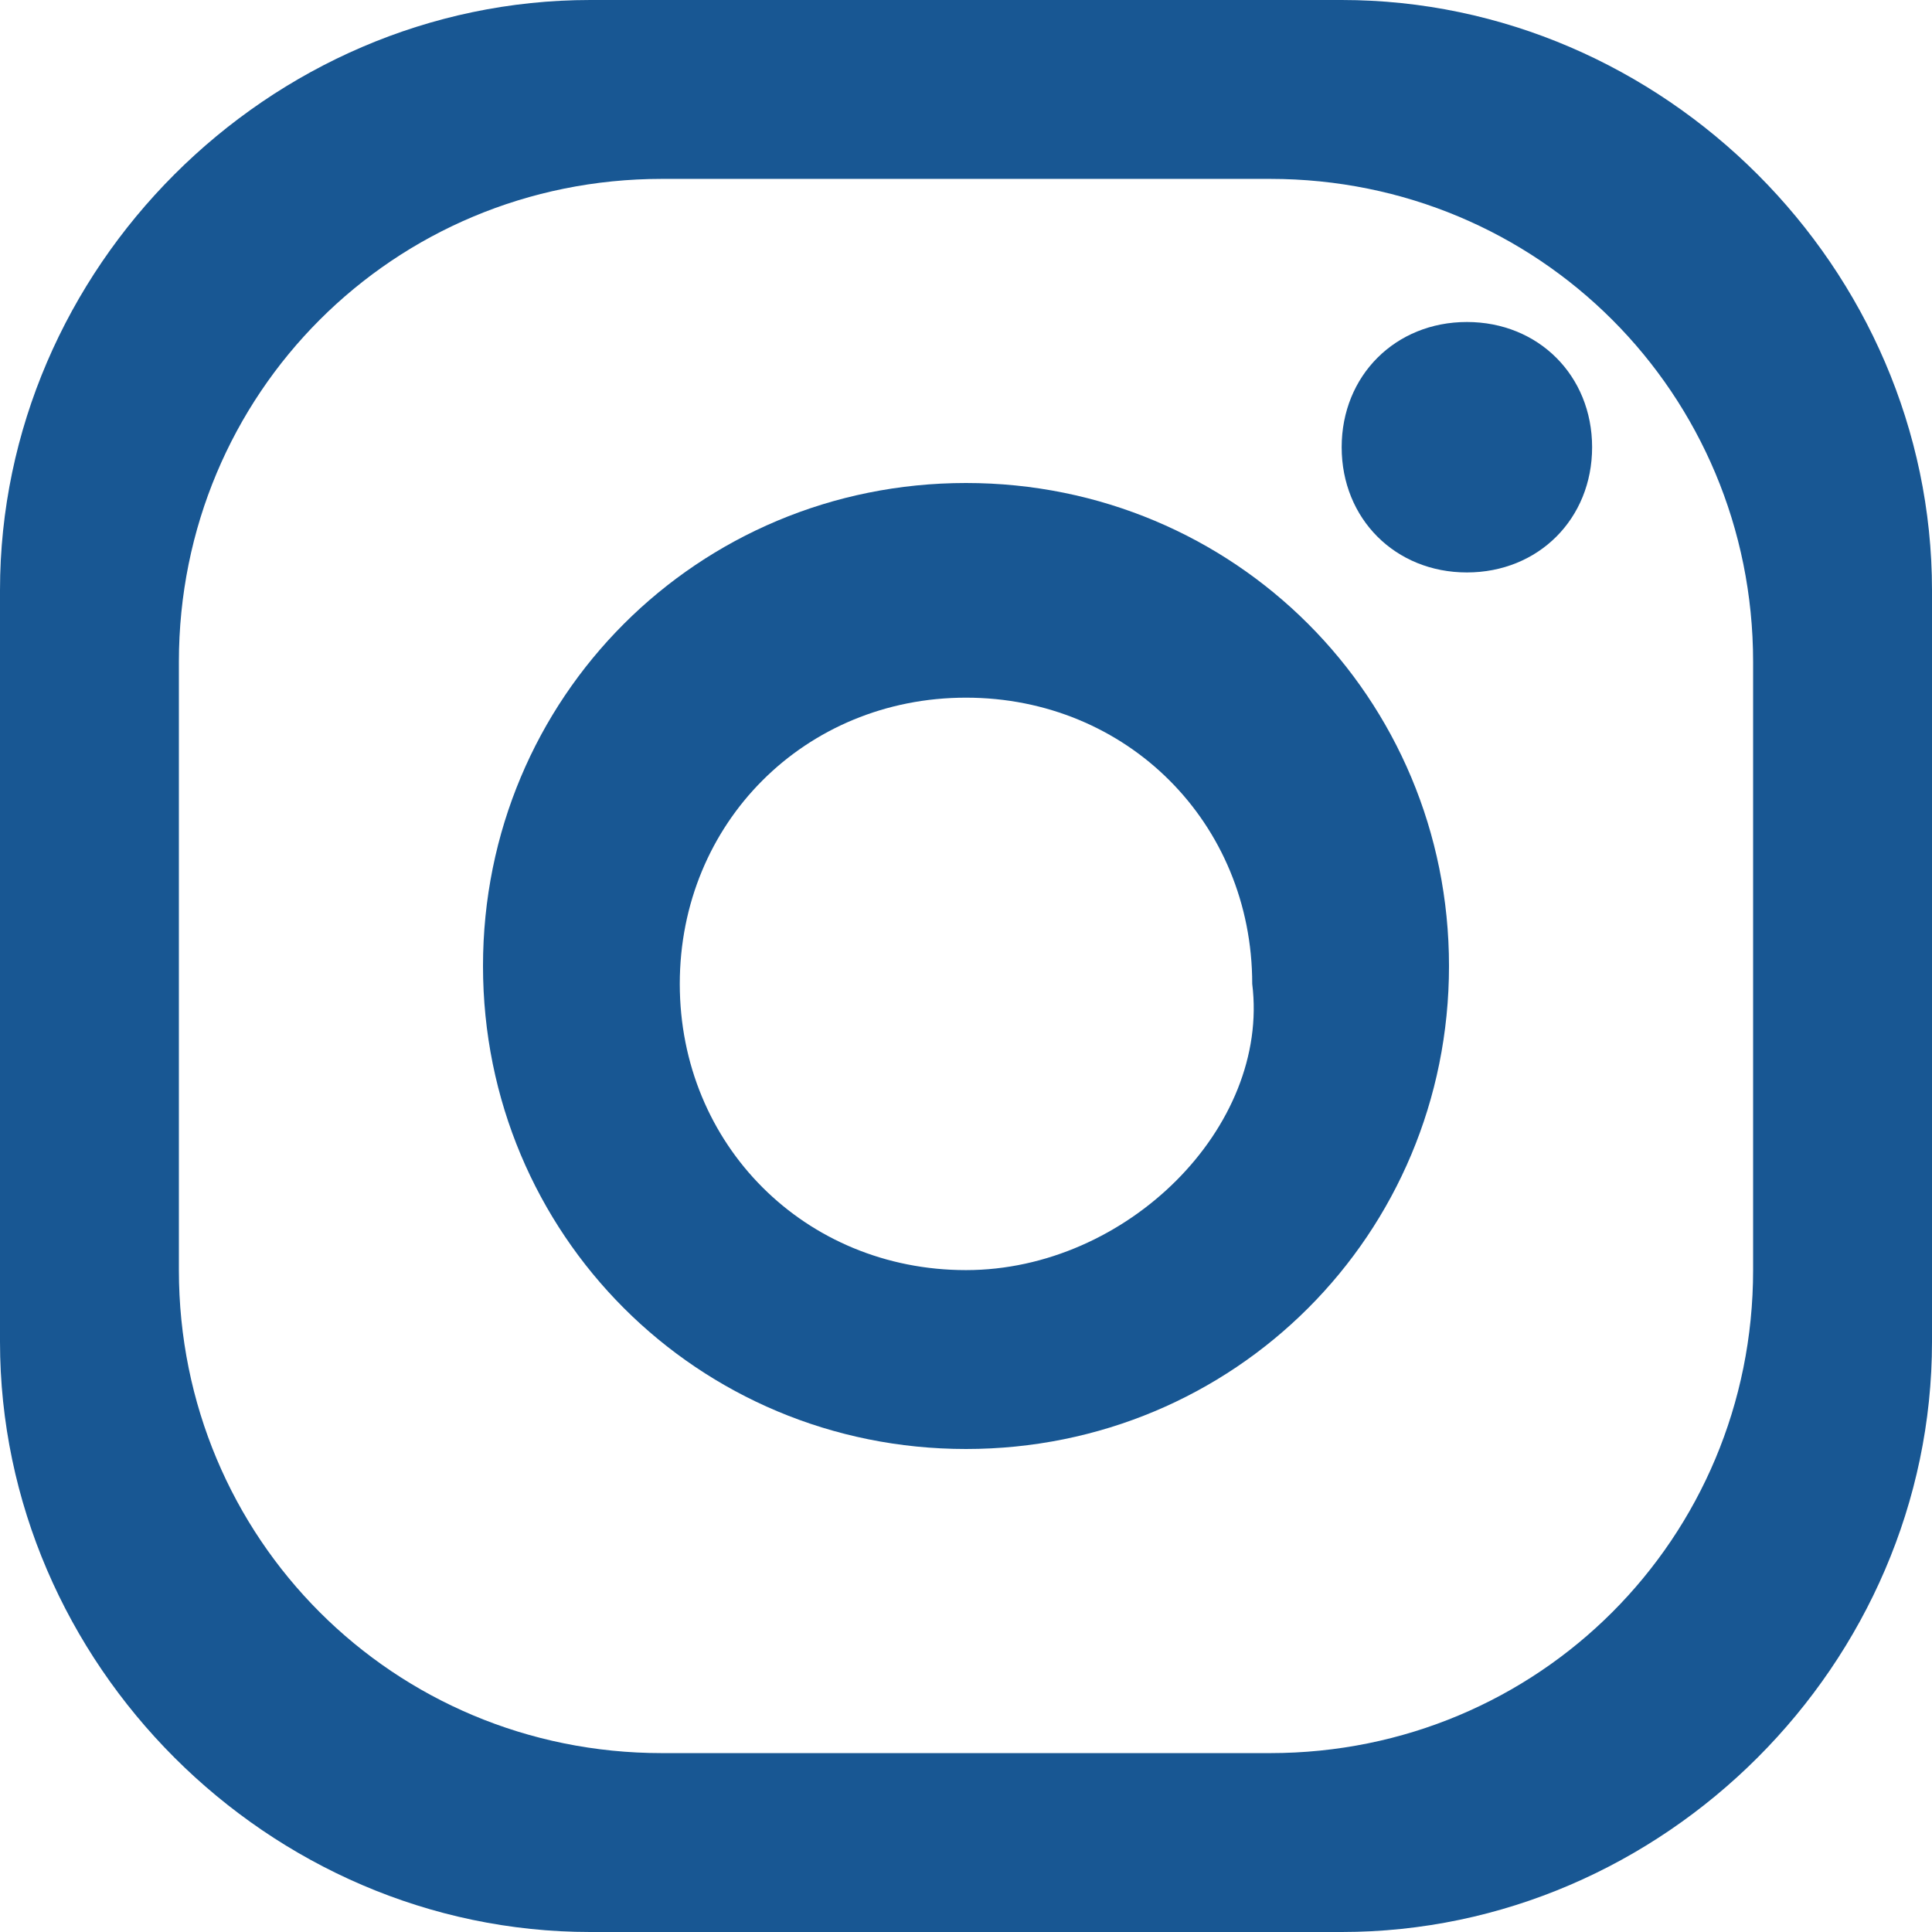 <?xml version="1.0" encoding="utf-8"?>
<!-- Generator: Adobe Illustrator 27.0.0, SVG Export Plug-In . SVG Version: 6.00 Build 0)  -->
<svg version="1.1" id="Laag_1" xmlns="http://www.w3.org/2000/svg" xmlns:xlink="http://www.w3.org/1999/xlink" x="0px" y="0px"
	 viewBox="0 0 10.8 10.8" style="enable-background:new 0 0 10.8 10.8;" xml:space="preserve">
<style type="text/css">
	.st0{fill:#185793;}
</style>
<g>
	<path class="st0" d="M7.5,0H3.3C1.5,0,0,1.5,0,3.3v4.2c0,1.8,1.5,3.3,3.3,3.3h4.2c1.8,0,3.3-1.5,3.3-3.3V3.3C10.8,1.5,9.3,0,7.5,0z
		 M9.8,7.1c0,1.5-1.2,2.7-2.7,2.7H3.7C2.2,9.8,1,8.6,1,7.1V3.7C1,2.2,2.2,1,3.7,1h3.4c1.5,0,2.7,1.2,2.7,2.7V7.1z"/>
	<path class="st0" d="M5.4,2.7c-1.5,0-2.7,1.2-2.7,2.7c0,1.5,1.2,2.7,2.7,2.7c1.5,0,2.7-1.2,2.7-2.7C8.1,3.9,6.9,2.7,5.4,2.7z
		 M5.4,7.1c-0.9,0-1.6-0.7-1.6-1.6c0-0.9,0.7-1.6,1.6-1.6s1.6,0.7,1.6,1.6C7.1,6.3,6.3,7.1,5.4,7.1z"/>
	<path class="st0" d="M8.9,2.5c0,0.4-0.3,0.7-0.7,0.7c-0.4,0-0.7-0.3-0.7-0.7c0-0.4,0.3-0.7,0.7-0.7C8.6,1.8,8.9,2.1,8.9,2.5z"/>
</g>
</svg>
